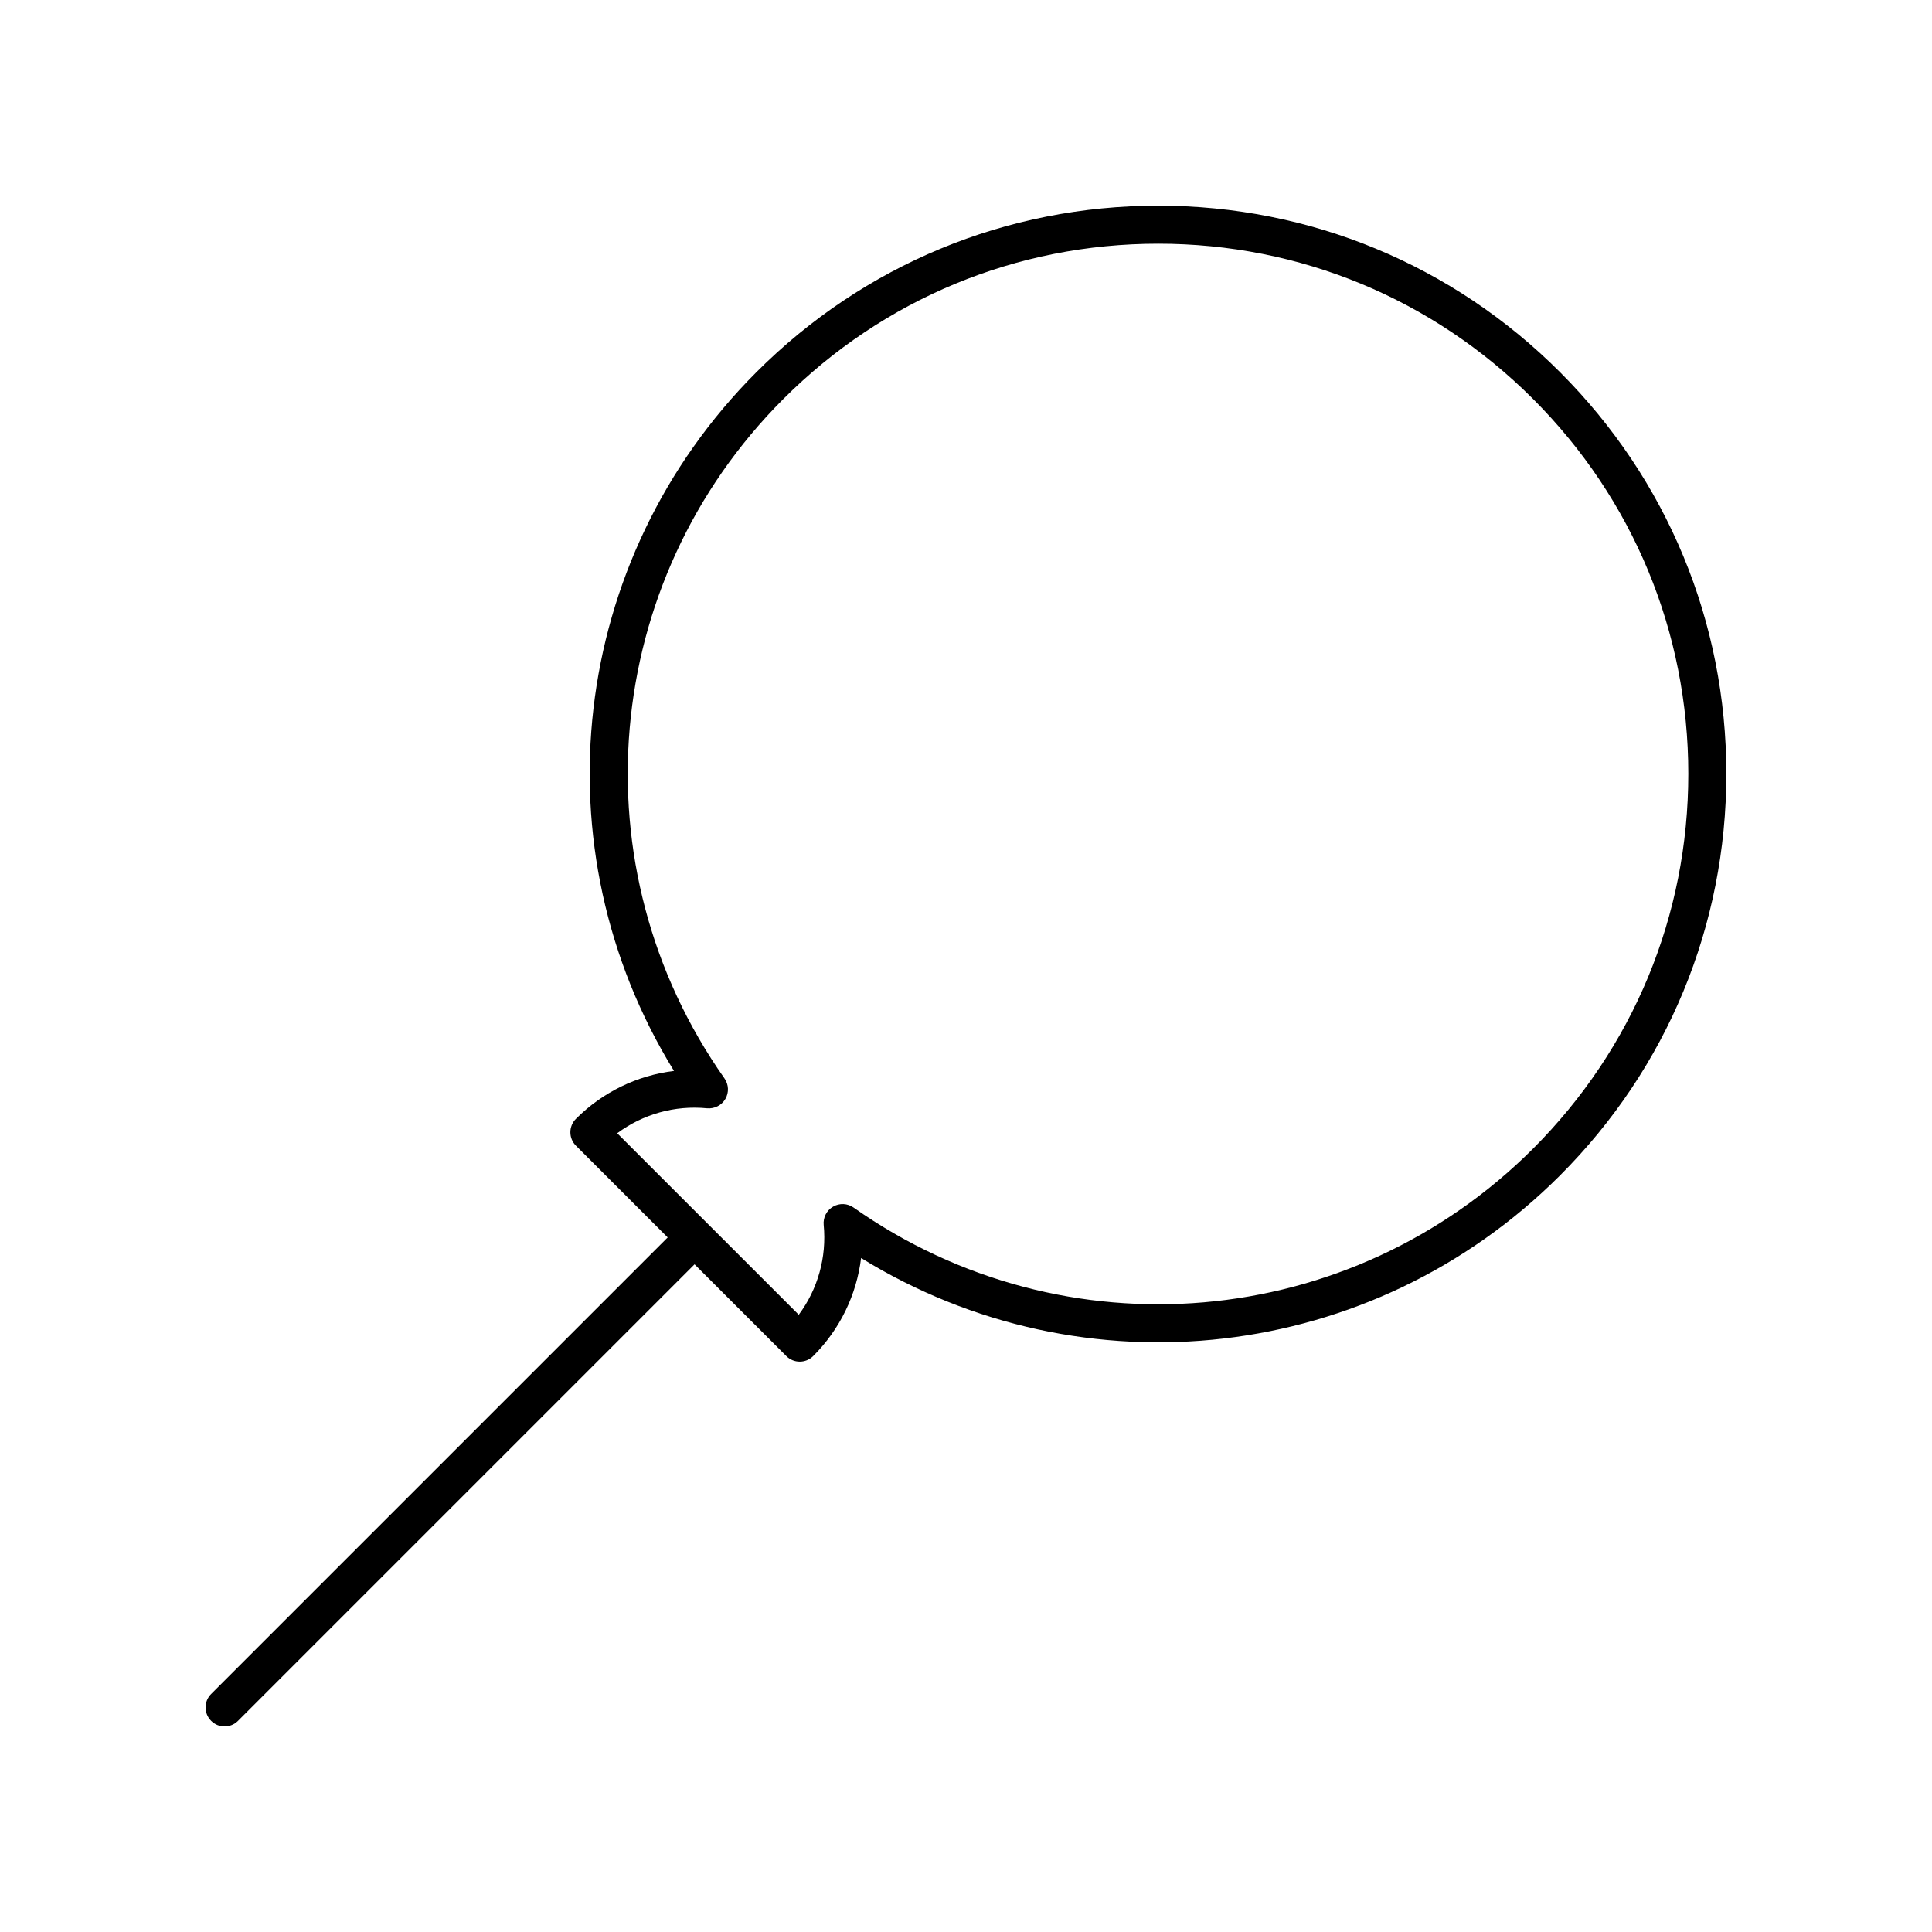 <?xml version="1.0" encoding="UTF-8"?>
<!-- Uploaded to: ICON Repo, www.svgrepo.com, Generator: ICON Repo Mixer Tools -->
<svg fill="#000000" width="800px" height="800px" version="1.1" viewBox="144 144 512 512" xmlns="http://www.w3.org/2000/svg">
 <path d="m199.95 600.05c0.984 0.984 2.273 1.477 3.562 1.477 1.289 0 2.578-0.492 3.562-1.477l120.99-120.99 24.316 24.312c0.984 0.984 2.273 1.477 3.562 1.477 1.289 0 2.578-0.492 3.562-1.477 7.098-7.094 11.5-16.23 12.695-25.984 59.02 36.379 135.52 27.805 185.2-21.863 28.438-28.434 44.098-66.242 44.098-106.46 0-40.215-15.66-78.027-44.098-106.46-28.434-28.438-66.242-44.098-106.46-44.098-40.215 0-78.023 15.66-106.46 44.098-49.672 49.672-58.238 126.17-21.863 185.2-9.75 1.191-18.887 5.594-25.984 12.695-0.945 0.945-1.477 2.223-1.477 3.562 0 1.34 0.531 2.617 1.477 3.562l24.312 24.312-120.99 120.99c-1.965 1.969-1.965 5.156 0 7.125zm131.44-162.34c1.945 0.172 3.852-0.777 4.84-2.481 0.992-1.703 0.898-3.824-0.234-5.438-39.375-55.914-32.809-131.64 15.605-180.06 26.535-26.535 61.812-41.145 99.336-41.145 37.523 0 72.801 14.613 99.336 41.145 26.535 26.535 41.145 61.809 41.145 99.336 0.004 37.523-14.609 72.801-41.145 99.336-48.418 48.414-124.14 54.984-180.07 15.609-1.609-1.133-3.731-1.23-5.434-0.234-1.703 0.988-2.672 2.879-2.484 4.836 0.828 8.582-1.555 17.023-6.609 23.812l-24.051-24.047c-0.004-0.004-0.004-0.004-0.004-0.008-0.004-0.004-0.004-0.004-0.008-0.004l-24.047-24.043c6.805-5.059 15.242-7.457 23.82-6.613z"/>
</svg>